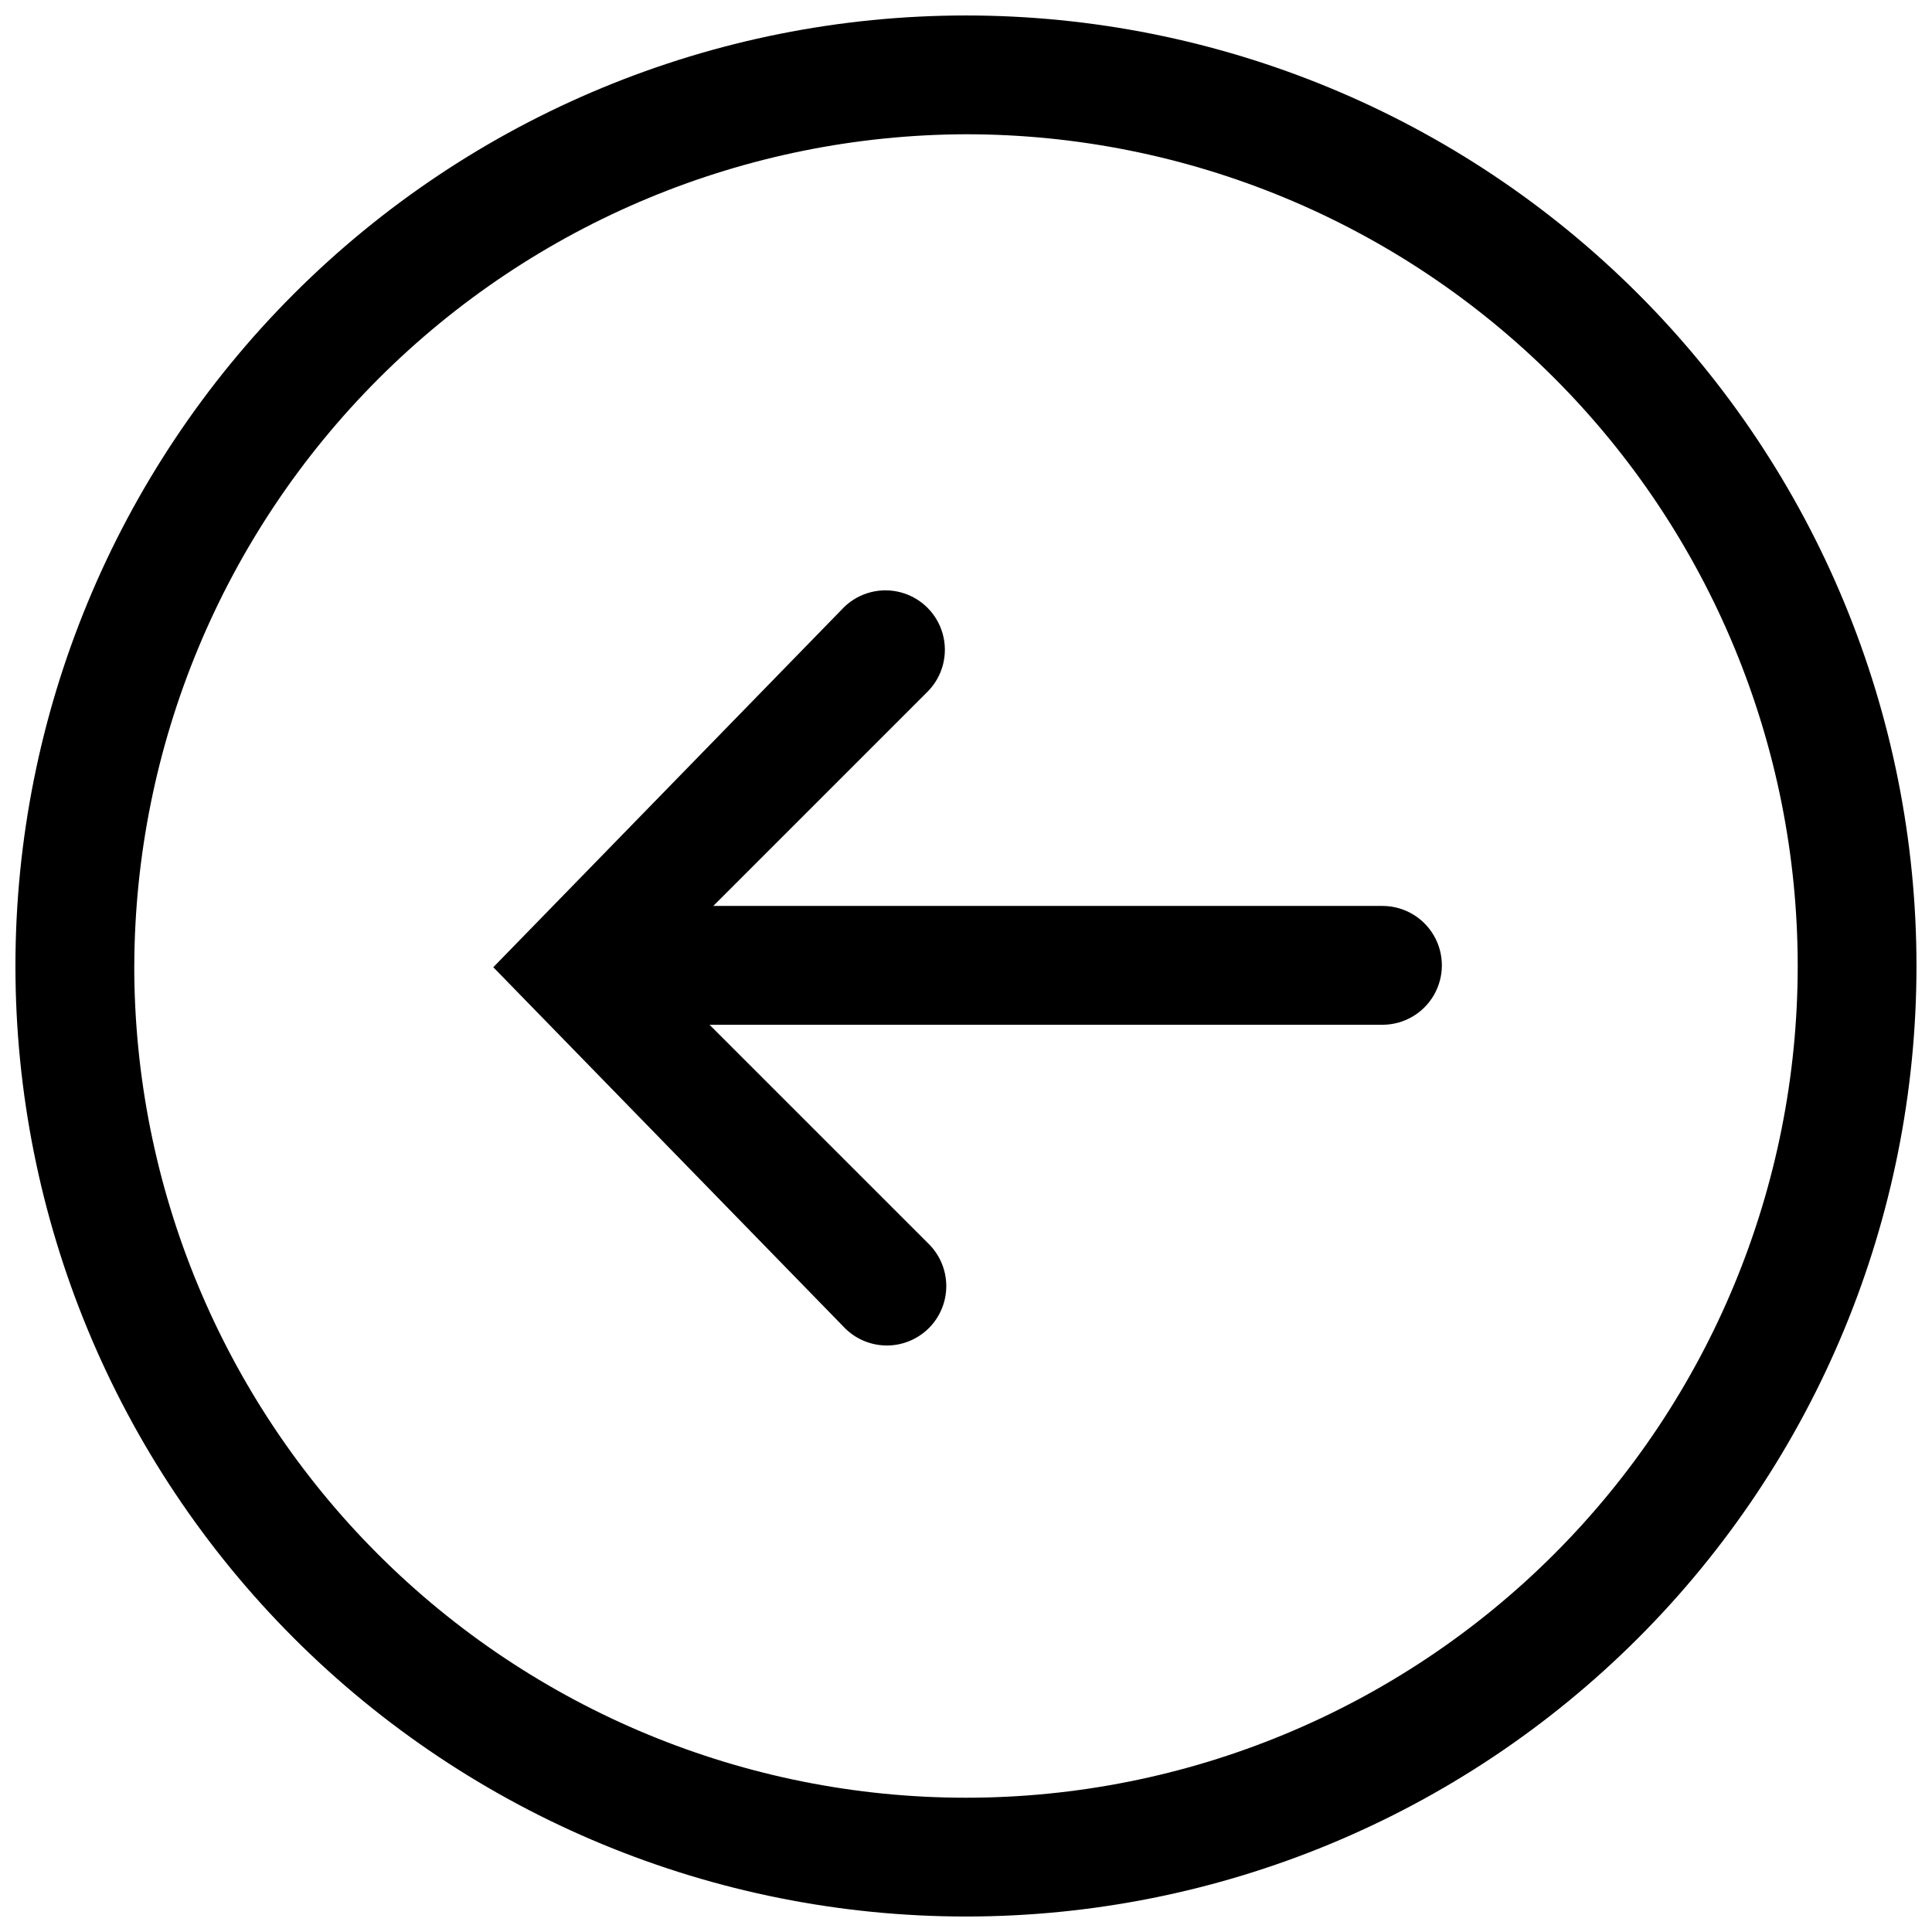 <?xml version="1.0" encoding="UTF-8"?>
<!-- Uploaded to: SVG Repo, www.svgrepo.com, Generator: SVG Repo Mixer Tools -->
<svg width="800px" height="800px" version="1.1" viewBox="144 144 512 512" xmlns="http://www.w3.org/2000/svg">
 <defs>
  <clipPath id="a">
   <path d="m148.09 148.09h503.81v503.81h-503.81z"/>
  </clipPath>
 </defs>
 <g clip-path="url(#a)">
  <path d="m148.09 400c0-66.809 26.539-130.88 73.781-178.12 47.238-47.242 111.31-73.781 178.12-73.781s130.88 26.539 178.12 73.781c47.238 47.238 73.777 111.31 73.777 178.12s-26.539 130.88-73.777 178.12c-47.242 47.238-111.31 73.777-178.12 73.777s-130.88-26.539-178.12-73.777c-47.242-47.242-73.781-111.31-73.781-178.12zm31.488 0c0 58.457 23.223 114.52 64.559 155.86 41.332 41.336 97.398 64.555 155.86 64.555 58.457 0 114.52-23.219 155.86-64.555 41.336-41.336 64.555-97.398 64.555-155.86s-23.219-114.52-64.555-155.86c-41.336-41.336-97.398-64.559-155.86-64.559-58.406 0.176-114.36 23.453-155.66 64.75-41.297 41.301-64.574 97.258-64.75 155.66zm188.14 95.77-92.992-95.445 92.992-95.457c4-3.863 9.738-5.328 15.102-3.859 5.363 1.469 9.551 5.66 11.02 11.02 1.473 5.363 0.004 11.102-3.859 15.102l-56.953 56.953h177.34c5.625 0 10.82 3 13.633 7.871s2.812 10.871 0 15.742c-2.812 4.875-8.008 7.875-13.633 7.875h-178.34l57.938 57.93c3.039 2.934 4.769 6.965 4.809 11.188 0.035 4.223-1.625 8.281-4.613 11.27-2.984 2.984-7.047 4.644-11.27 4.609-4.223-0.039-8.254-1.77-11.188-4.805z"/>
 </g>
</svg>
